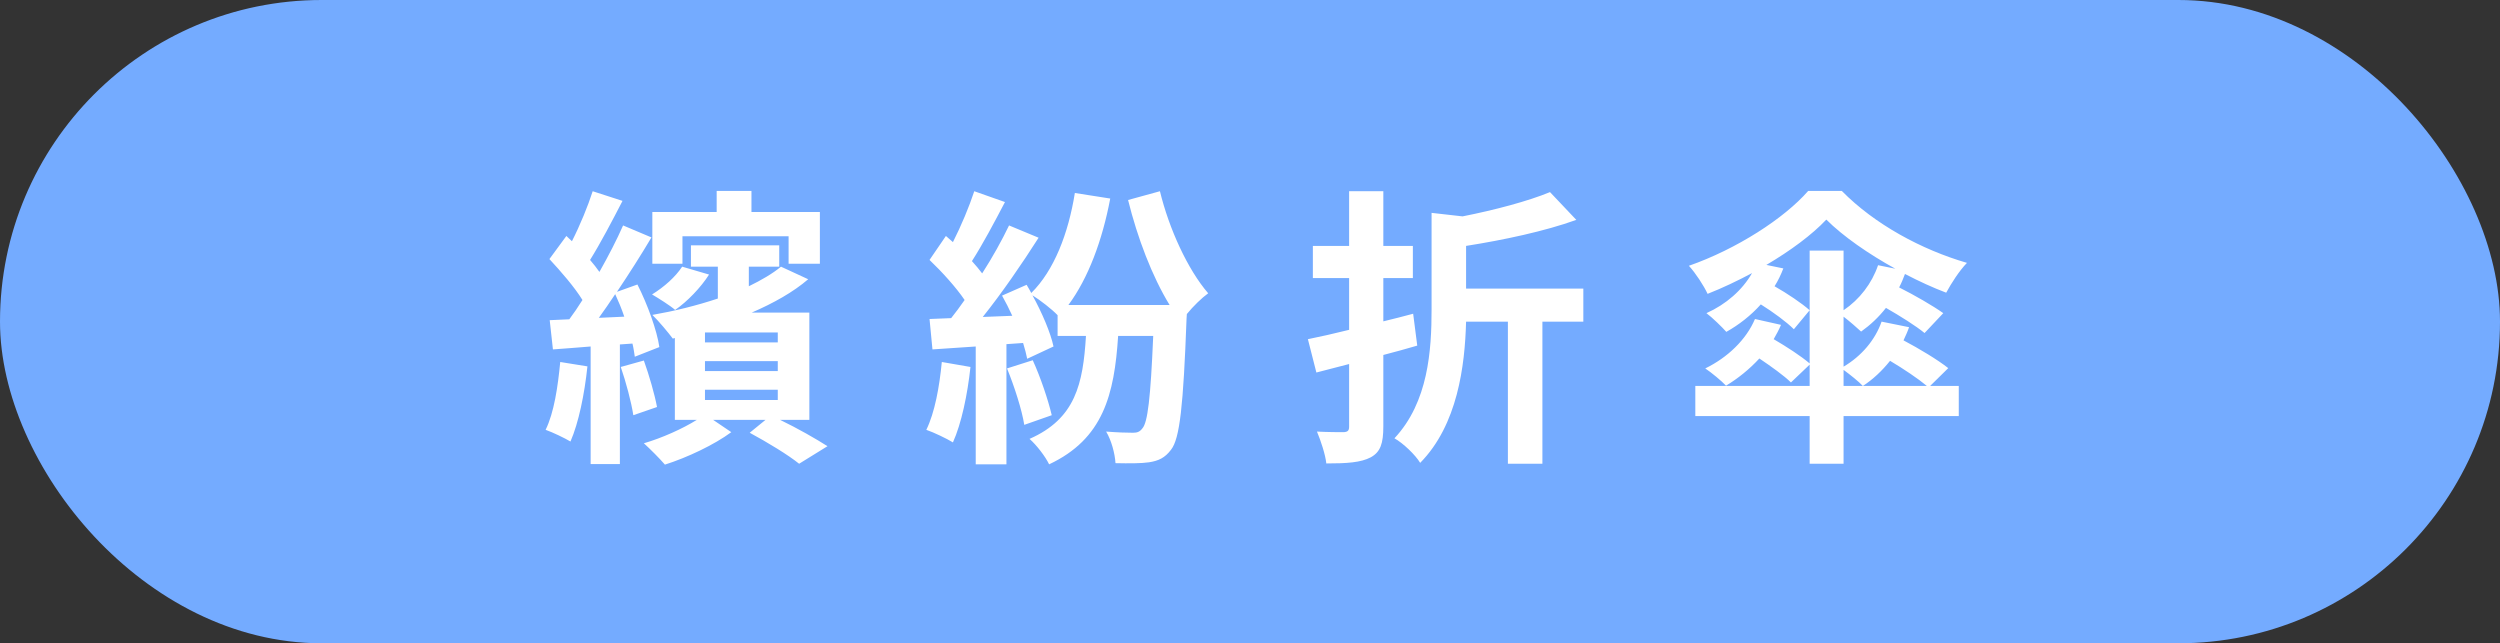 <svg width="171" height="44" viewBox="0 0 171 44" fill="none" xmlns="http://www.w3.org/2000/svg">
<rect x="0" y="0" width="171" height="44" fill="#333333" stroke="none"/>
<rect width="171" height="44" rx="22" fill="#74ABFF"/>
<path d="M46.68 16.16H53.94V18.04H56.08V14.5H51.4V13.06H49.02V14.5H44.62V18.04H46.68V16.16ZM46.66 18.24C46.2 18.94 45.44 19.62 44.6 20.14C45.04 20.4 45.84 20.9 46.18 21.2C47.02 20.62 47.94 19.66 48.5 18.78L46.66 18.24ZM38.32 24.76C38.16 26.44 37.9 28.22 37.32 29.4C37.78 29.56 38.62 29.96 39.02 30.2C39.58 28.92 39.98 26.96 40.18 25.06L38.32 24.76ZM40.96 21.74C41.32 21.24 41.7 20.7 42.08 20.12C42.3 20.6 42.52 21.12 42.7 21.66L40.96 21.74ZM43.26 23.5C43.34 23.82 43.38 24.14 43.42 24.4L45.1 23.74C44.94 22.62 44.3 20.84 43.6 19.46L42.2 19.96C43.02 18.74 43.86 17.42 44.56 16.24L42.62 15.42C42.2 16.38 41.62 17.5 41 18.6C40.82 18.34 40.6 18.06 40.36 17.78C41.06 16.66 41.88 15.1 42.58 13.74L40.54 13.08C40.22 14.08 39.68 15.4 39.12 16.5L38.74 16.14L37.58 17.72C38.36 18.56 39.3 19.64 39.84 20.52C39.54 21 39.24 21.44 38.94 21.84L37.6 21.9L37.82 23.9C38.6 23.84 39.48 23.78 40.4 23.7V31.74H42.4V23.56L43.26 23.5ZM42.46 25.1C42.82 26.14 43.18 27.5 43.32 28.4L44.94 27.84C44.78 26.98 44.4 25.66 44.04 24.66L42.46 25.1ZM53.2 23.42H48.22V22.74H53.2V23.42ZM48.22 25.38V24.7H53.2V25.38H48.22ZM53.2 26.66V27.36H48.22V26.66H53.2ZM55.36 28.72V21.38H51.42C52.9 20.74 54.26 19.98 55.28 19.1L53.42 18.24C52.84 18.72 52.08 19.16 51.22 19.58V18.24H53.3V16.78H47.26V18.24H49.1V20.42C47.66 20.9 46.12 21.28 44.62 21.54C45.04 21.94 45.72 22.76 46.02 23.16L46.16 23.12V28.72H47.66C46.7 29.32 45.28 29.96 44.04 30.32C44.48 30.72 45.12 31.36 45.48 31.78C47 31.3 48.86 30.42 50.02 29.56L48.78 28.72H52.36L51.28 29.6C52.5 30.26 53.92 31.12 54.66 31.72L56.6 30.52C55.82 30.02 54.56 29.3 53.36 28.72H55.36ZM64.42 24.76C64.26 26.44 63.94 28.22 63.36 29.4C63.88 29.58 64.76 30 65.18 30.26C65.76 28.98 66.18 26.98 66.38 25.1L64.42 24.76ZM68.88 25.2C69.38 26.42 69.9 28.04 70.06 29.06L71.94 28.4C71.7 27.38 71.18 25.82 70.64 24.64L68.88 25.2ZM77.16 13.68C77.8 16.26 78.8 18.9 80 20.86H73.08C74.44 19.02 75.4 16.44 75.94 13.58L73.52 13.2C73.08 15.96 72.1 18.5 70.54 20.04C70.44 19.84 70.32 19.66 70.22 19.48L68.54 20.22C68.78 20.64 69.02 21.12 69.24 21.6L67.22 21.68C68.52 20.06 69.92 18.02 71.04 16.26L69.02 15.42C68.54 16.42 67.9 17.58 67.18 18.7C66.98 18.44 66.74 18.14 66.48 17.86C67.2 16.74 68.02 15.2 68.74 13.82L66.64 13.08C66.3 14.12 65.74 15.46 65.18 16.56C65.02 16.42 64.86 16.28 64.7 16.14L63.58 17.78C64.42 18.58 65.4 19.66 65.98 20.52C65.68 20.96 65.36 21.38 65.06 21.76L63.58 21.82L63.78 23.9L66.74 23.7V31.76H68.84V23.54L69.98 23.46C70.1 23.86 70.2 24.22 70.26 24.54L72.06 23.7C71.86 22.76 71.28 21.4 70.62 20.2C71.16 20.54 71.94 21.14 72.34 21.56V22.98H74.28C74.08 26.26 73.56 28.64 70.42 30.02C70.9 30.44 71.5 31.22 71.76 31.76C75.46 30.02 76.22 27 76.48 22.98H78.88C78.7 27.24 78.5 28.9 78.14 29.3C77.96 29.54 77.78 29.6 77.5 29.6C77.12 29.6 76.42 29.58 75.66 29.52C76.02 30.12 76.26 31.02 76.3 31.68C77.22 31.7 78.08 31.7 78.6 31.62C79.24 31.52 79.68 31.32 80.1 30.76C80.7 30 80.94 27.74 81.16 21.8L81.18 21.48C81.62 20.94 82.2 20.38 82.64 20.06C81.24 18.44 79.96 15.64 79.34 13.08L77.16 13.68ZM96.66 21.46C95.98 21.64 95.3 21.82 94.62 21.98V19.02H96.64V16.82H94.62V13.08H92.28V16.82H89.8V19.02H92.28V22.56C91.24 22.82 90.26 23.04 89.46 23.2L90.04 25.48L92.28 24.9V29.18C92.28 29.46 92.18 29.54 91.92 29.56C91.66 29.56 90.84 29.56 90.08 29.52C90.34 30.14 90.66 31.1 90.72 31.7C92.12 31.7 93.08 31.64 93.76 31.28C94.42 30.92 94.62 30.34 94.62 29.16V24.28C95.4 24.08 96.18 23.86 96.94 23.64L96.66 21.46ZM108.3 19.74H100.28V16.82C102.82 16.42 105.66 15.82 107.82 15.04L106.02 13.14C104.52 13.76 102.26 14.36 100.04 14.8L97.92 14.56V21.14C97.92 23.96 97.7 27.5 95.38 29.98C95.96 30.3 96.82 31.12 97.14 31.66C99.7 29.06 100.2 25.02 100.28 22H103.14V31.72H105.5V22H108.3V19.74ZM126.1 26.4V25.3C126.54 25.62 127.14 26.1 127.42 26.4C128.1 25.96 128.74 25.36 129.28 24.68C130.22 25.24 131.2 25.9 131.8 26.4H126.1ZM133.26 25.18C132.56 24.62 131.26 23.84 130.2 23.28C130.34 22.98 130.48 22.68 130.58 22.38L128.7 22C128.26 23.26 127.32 24.36 126.1 25.08V21.66C126.52 21.98 127.02 22.42 127.3 22.68C127.92 22.24 128.5 21.7 129 21.06C129.98 21.62 131.06 22.3 131.64 22.78L132.92 21.42C132.22 20.92 130.94 20.18 129.9 19.66C130.06 19.36 130.18 19.06 130.3 18.74C131.26 19.24 132.22 19.68 133.12 20.02C133.48 19.36 134 18.54 134.54 17.98C131.44 17.08 128.22 15.34 125.98 13.06H123.68C122.04 14.94 118.78 17.04 115.52 18.18C115.98 18.68 116.54 19.54 116.8 20.1C117.82 19.7 118.86 19.2 119.84 18.68C119.18 19.84 118.06 20.82 116.72 21.42C117.12 21.72 117.8 22.38 118.08 22.7C118.94 22.22 119.76 21.58 120.44 20.82C121.3 21.36 122.2 22.02 122.7 22.52L123.78 21.22C123.24 20.74 122.26 20.08 121.38 19.58C121.62 19.2 121.82 18.78 121.98 18.36L120.82 18.12C122.48 17.14 123.94 16.06 124.92 15.02C126.06 16.16 127.82 17.38 129.64 18.38L128.46 18.14C128.04 19.38 127.2 20.48 126.1 21.22V17.14H123.78V24.86C123.2 24.36 122.18 23.7 121.32 23.2C121.5 22.88 121.68 22.56 121.82 22.22L120.04 21.82C119.44 23.24 118.16 24.46 116.64 25.2C117.06 25.48 117.76 26.06 118.06 26.38C118.86 25.9 119.66 25.26 120.34 24.52C121.14 25.06 122.04 25.7 122.5 26.16L123.78 24.94V26.4H115.96V28.46H123.78V31.72H126.1V28.46H133.98V26.4H132.02L133.26 25.18Z" fill="white"/>
</svg>

